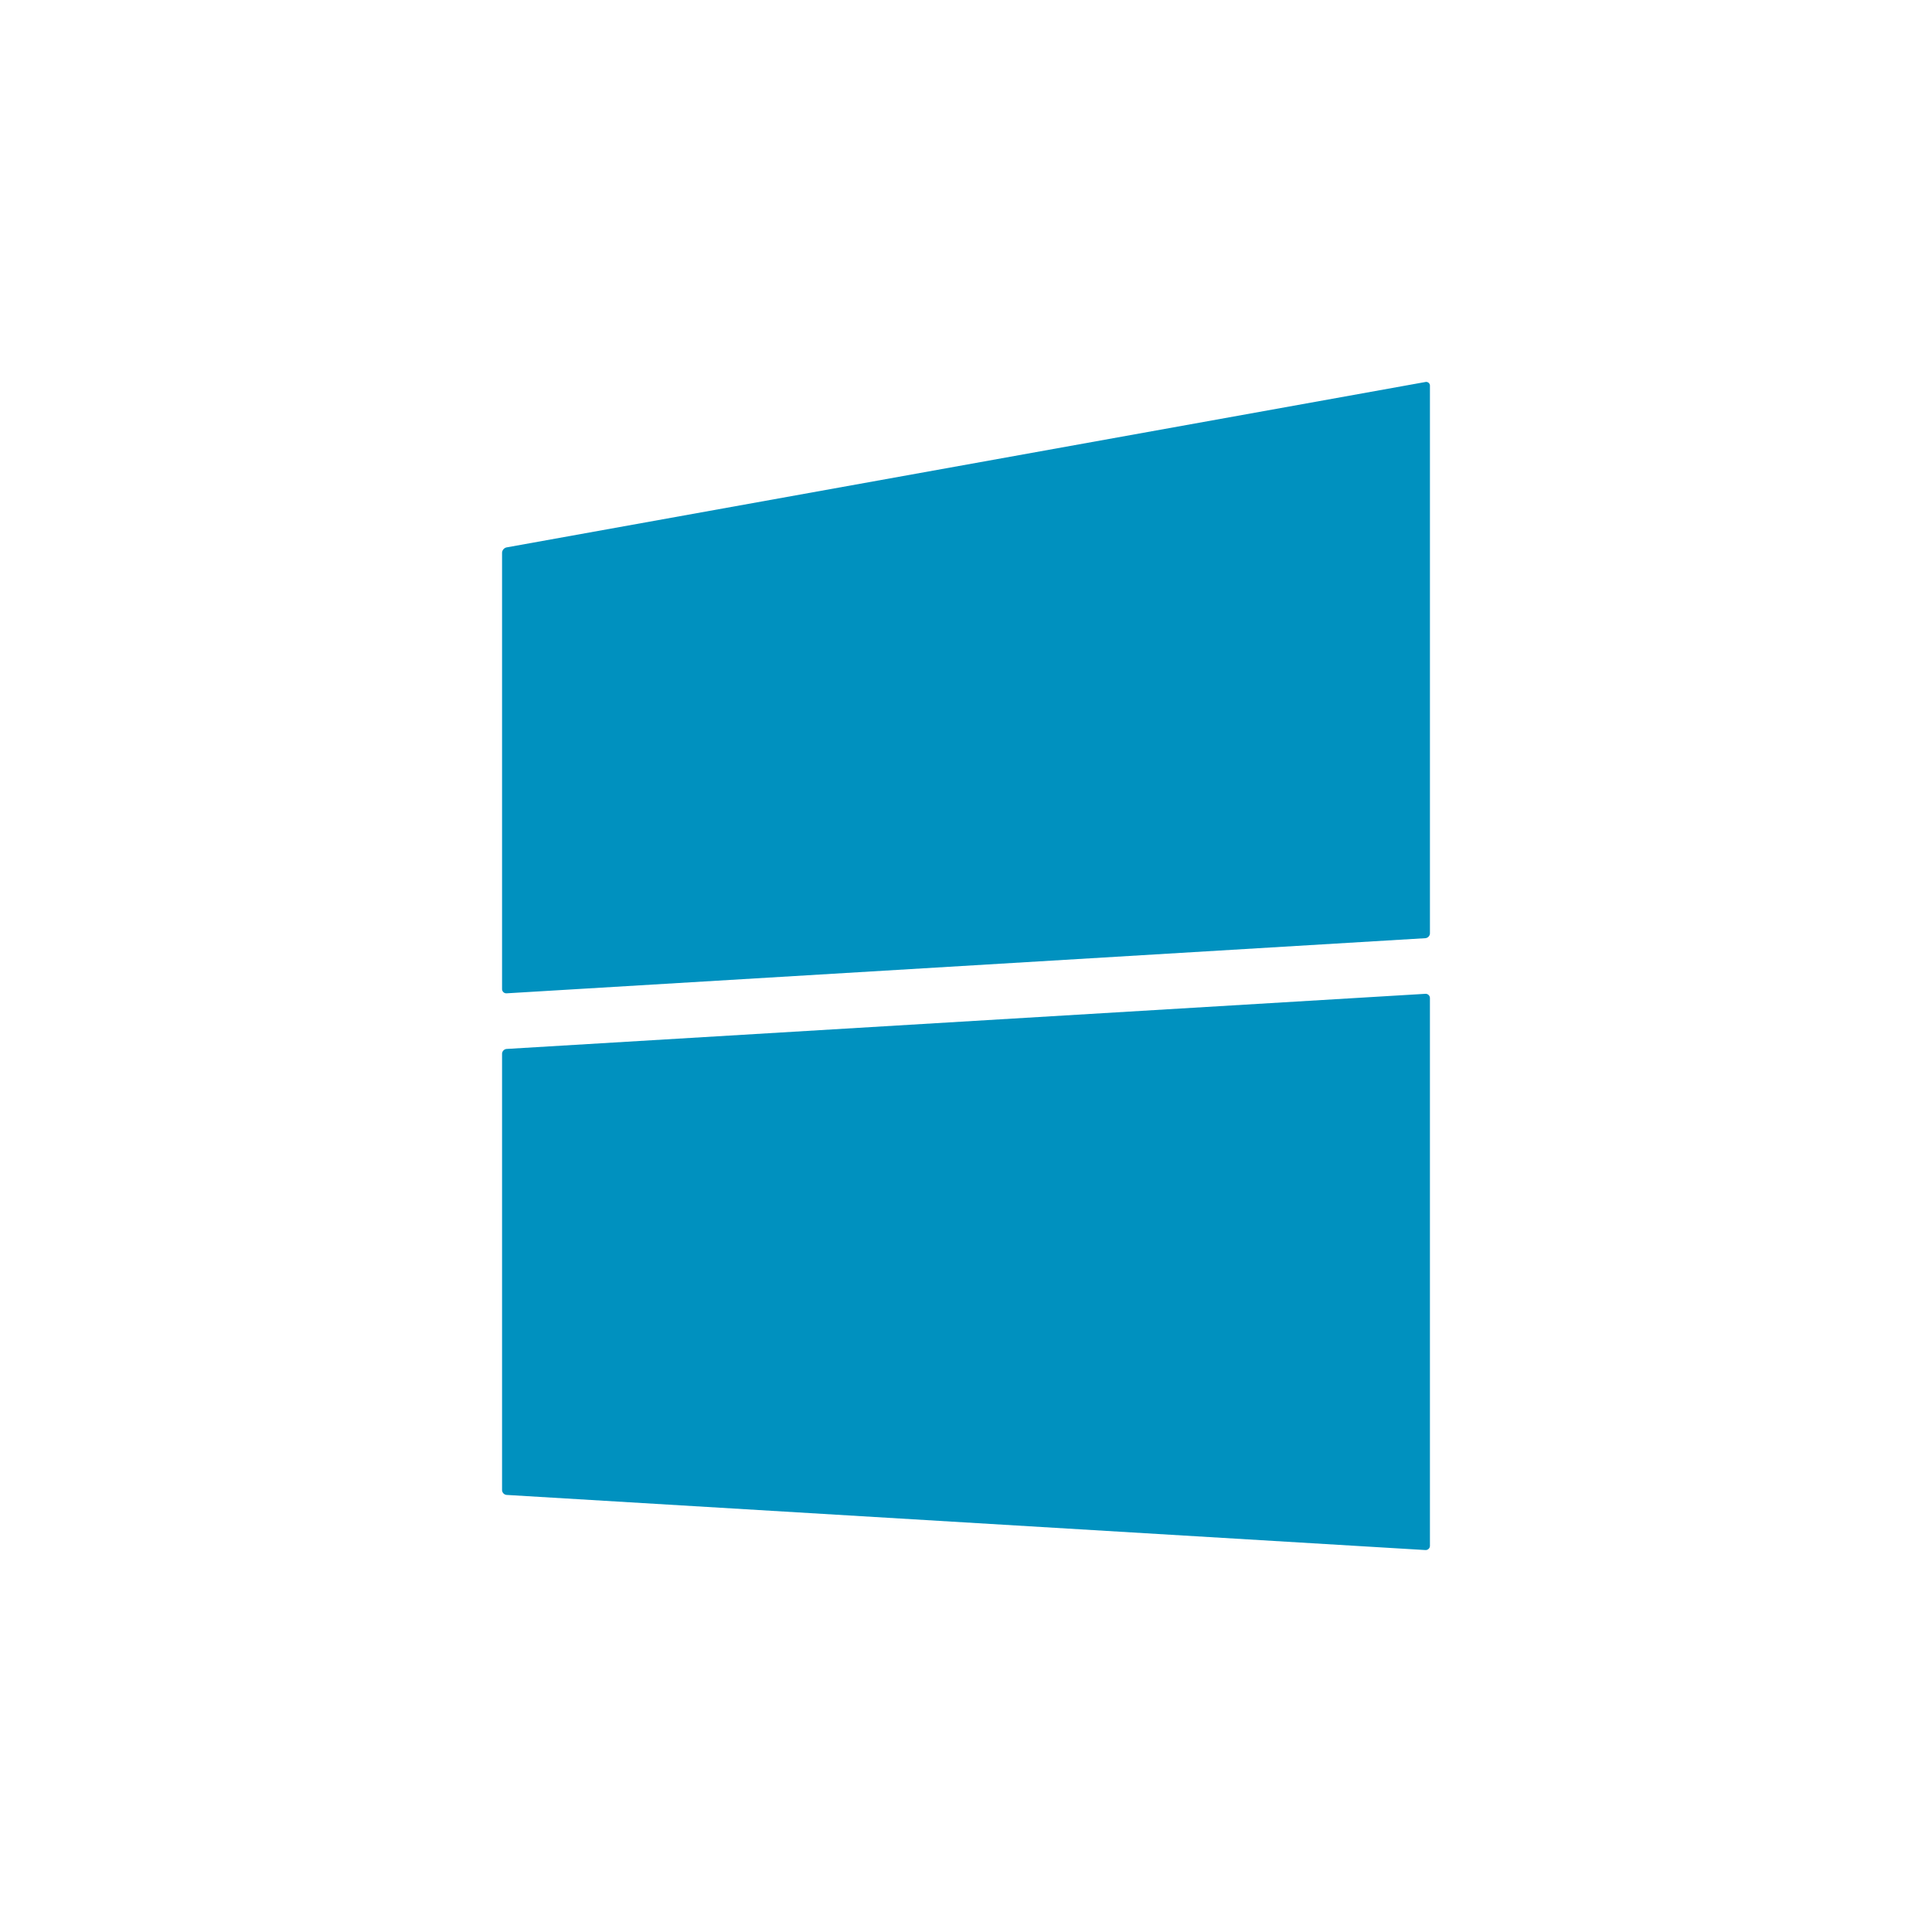 <svg xmlns="http://www.w3.org/2000/svg" width="180" height="180" viewBox="0 0 180 180"><g transform="translate(-188 7795)"><rect width="180" height="180" transform="translate(188 -7795)" fill="#fff"/><g transform="translate(25.776 23.584)"><path d="M86.448,51.367a.466.466,0,0,1-.431.458L.431,56.961A.4.4,0,0,1,0,56.554V15.924a.536.536,0,0,1,.425-.509L86.023.007a.349.349,0,0,1,.425.356Z" transform="translate(209 -7783)" fill="#0091bf"/><path d="M86.448,88.28a.4.4,0,0,1-.431.407L.431,83.552A.466.466,0,0,1,0,83.094V42.462A.465.465,0,0,1,.431,42l85.585-5.135a.4.4,0,0,1,.431.407Z" transform="translate(209 -7762.857)" fill="#0091bf"/></g></g></svg>